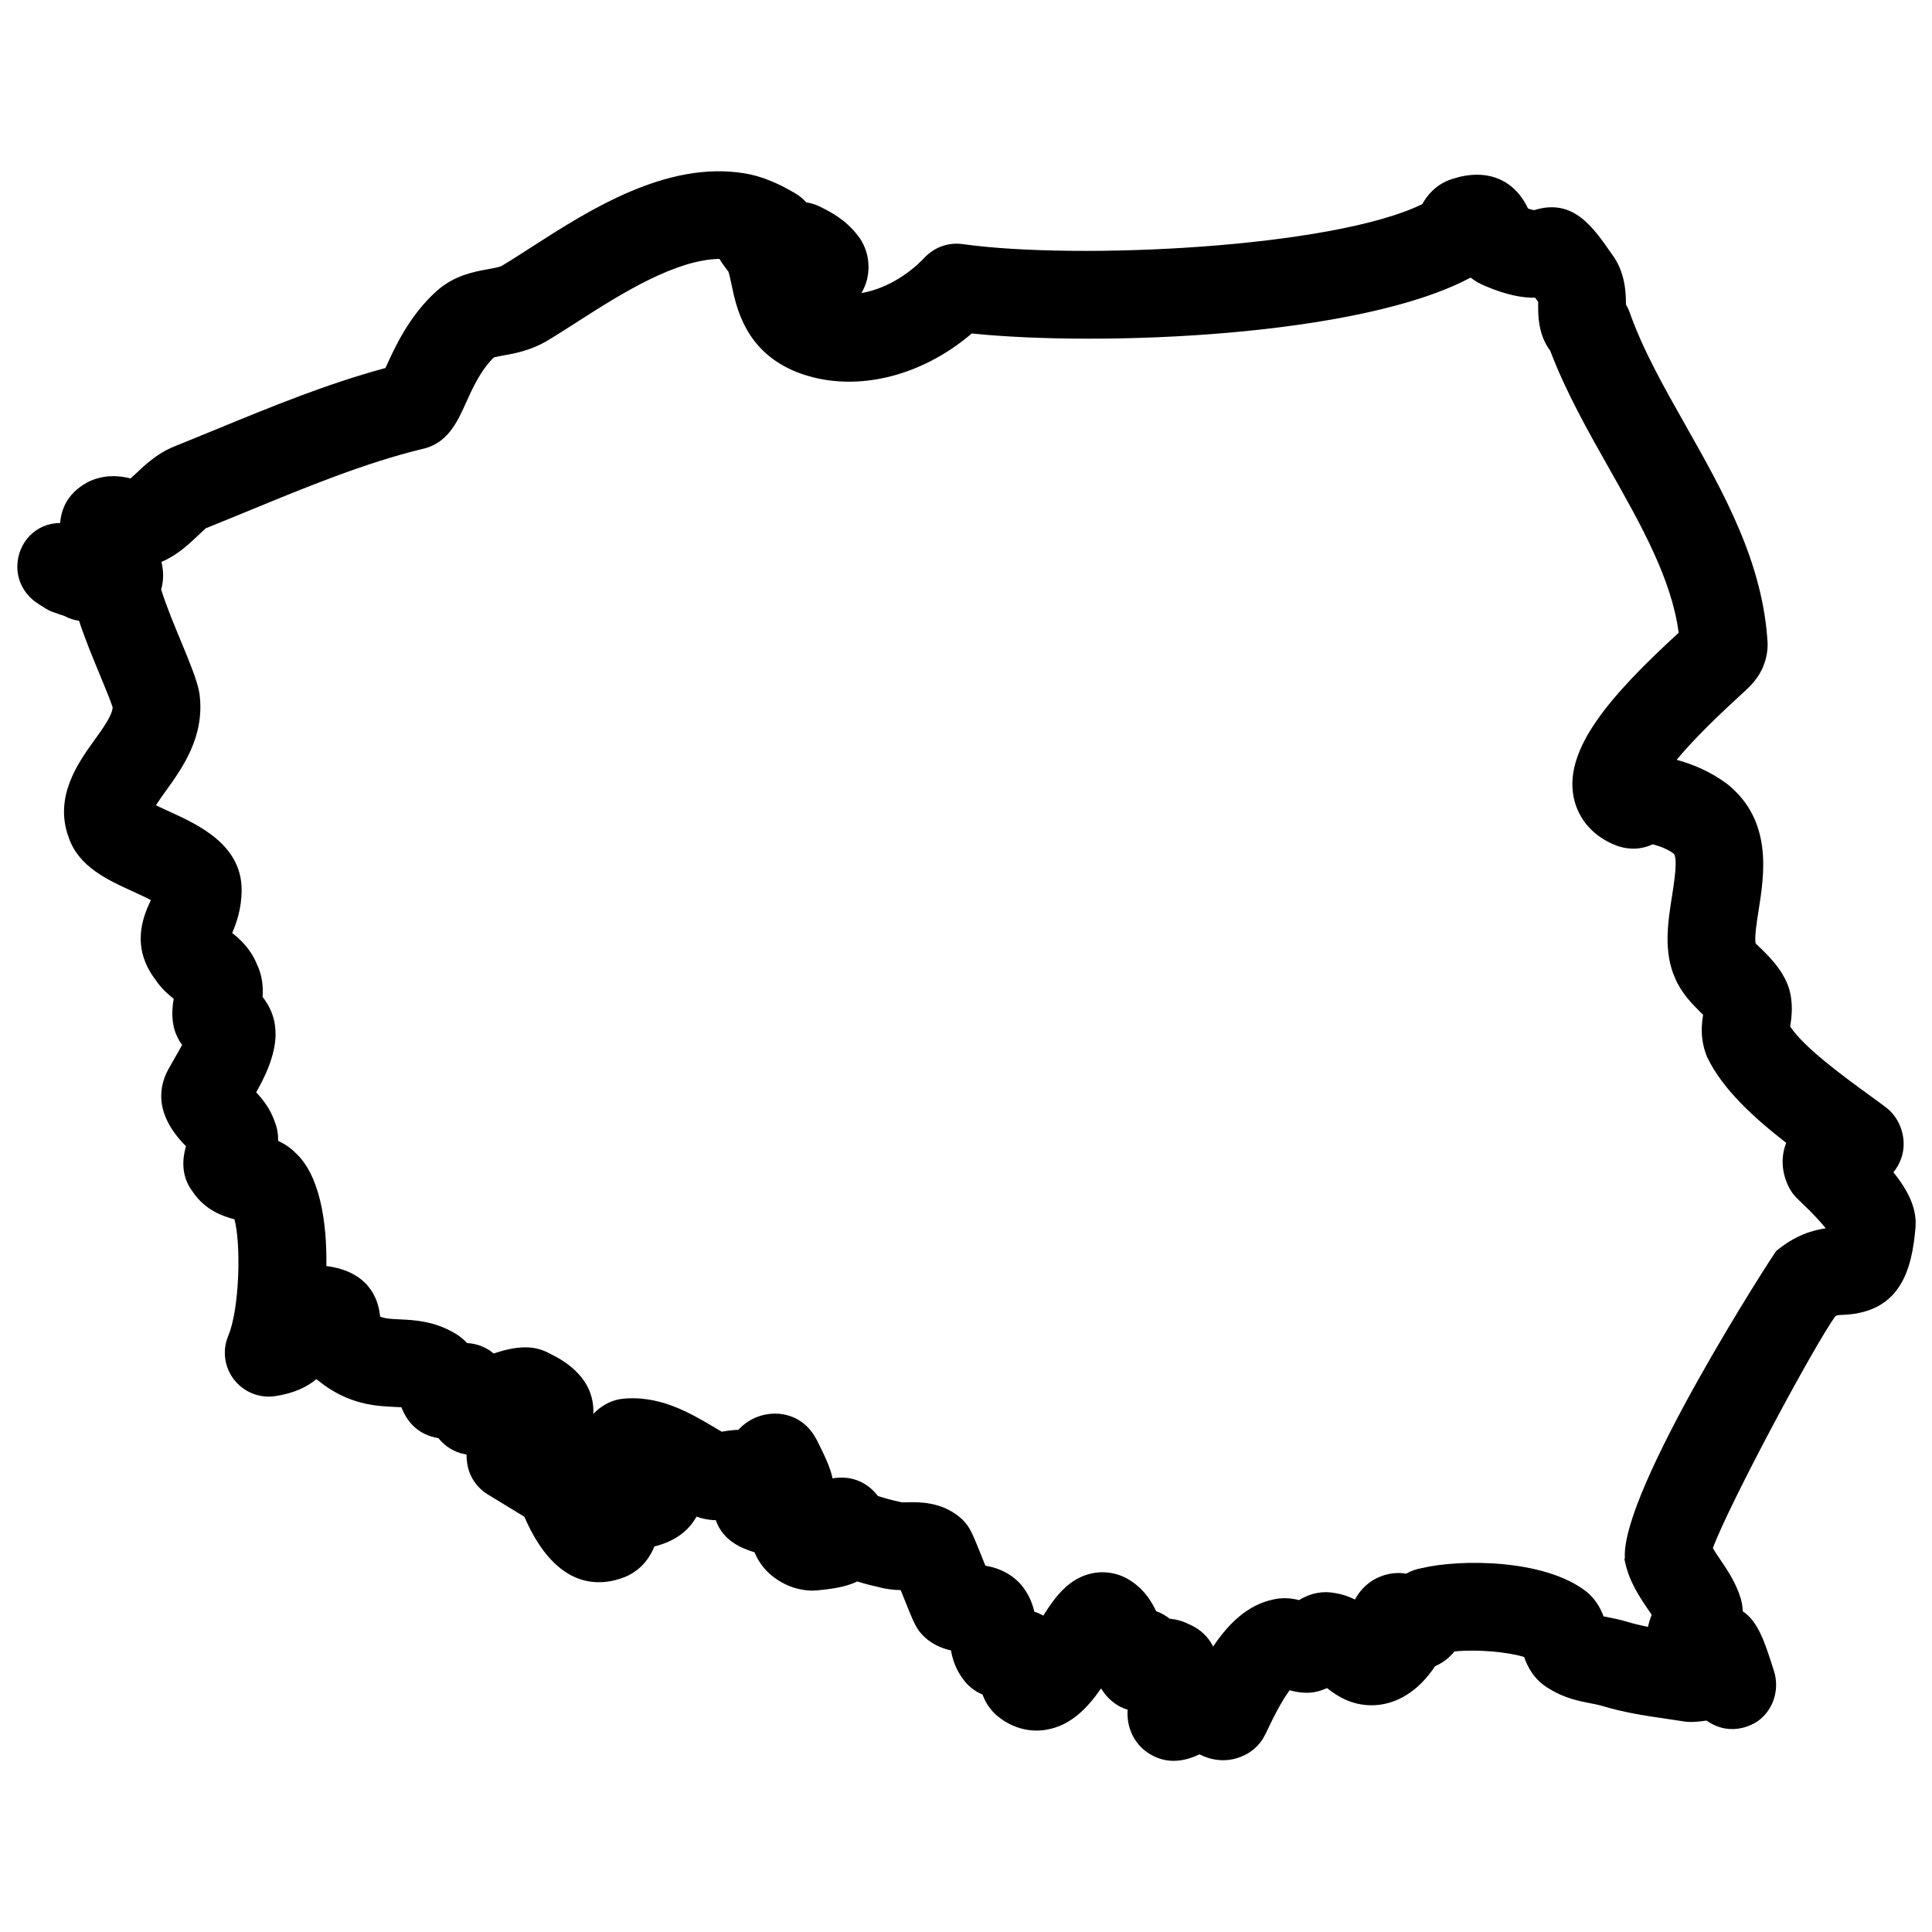 <?xml version="1.0" encoding="UTF-8"?>
<!-- Uploaded to: ICON Repo, www.iconrepo.com, Generator: ICON Repo Mixer Tools -->
<svg width="800px" height="800px" version="1.1" viewBox="144 144 512 512" xmlns="http://www.w3.org/2000/svg">
 <defs>
  <clipPath id="a">
   <path d="m148.09 189h503.81v422h-503.81z"/>
  </clipPath>
 </defs>
 <g clip-path="url(#a)">
  <path d="m645.76 454.66c0.977-1.156 1.789-2.613 2.316-4.434 1.141-4.062-0.141-8.773-3.125-11.758-0.387-0.379-0.797-0.738-1.227-1.055-1.332-1.008-2.82-2.094-4.41-3.246-6.582-4.789-17.277-12.57-20.902-18.152 0.387-2.402 0.945-6.293-0.465-10.535-0.109-0.309-0.219-0.621-0.348-0.922-1.715-3.992-4.543-6.82-6.613-8.883-0.668-0.668-1.395-1.285-1.699-1.629-0.41-1.426 0.309-5.969 0.789-8.969 1.488-9.418 3.734-23.641-8.34-33.305-4.387-3.285-9.129-5.246-13.402-6.41 3.016-3.676 8.031-8.992 16.355-16.625 1.262-1.156 2.211-2.031 2.676-2.496 1.262-1.254 5.094-5.055 5.078-11.648-1.172-21.461-11.617-39.949-21.727-57.828-5.836-10.332-11.355-20.098-14.82-29.934-0.262-0.742-0.598-1.449-1-2.117-0.008-3.18-0.18-8.625-3.727-13.348-5.07-7.316-10.285-14.898-20.586-11.68-0.008 0-0.48-0.039-1.645-0.426-3.711-7.898-11.16-10.82-20.293-7.766-4.199 1.402-6.465 4.34-7.742 6.613-23.719 11.57-91.191 14.859-121.77 10.586-3.742-0.527-7.473 0.789-10.062 3.519-4.859 5.141-11.066 8.488-16.797 9.449 2.883-4.734 2.426-11.113-1.062-15.387-3.254-4.184-7.262-6.184-9.938-7.519-1.156-0.582-2.379-0.953-3.621-1.125-0.781-0.891-1.715-1.676-2.773-2.316-4.859-2.906-9.262-4.668-13.457-5.356-20.789-3.488-41.469 9.82-56.559 19.523-2.906 1.875-5.656 3.644-7.898 4.977-0.605 0.332-2.285 0.637-3.644 0.883-3.684 0.668-8.719 1.582-13.332 5.535-7.512 6.629-11.402 15.254-13.727 20.402-0.039 0.086-0.078 0.164-0.109 0.246-15.48 4.18-30.199 10.23-44.477 16.105-3.938 1.621-7.867 3.231-12.23 4.992-4.039 1.805-6.938 4.527-9.262 6.711-0.465 0.441-1.062 1-1.59 1.457-2.426-0.621-6.133-1.164-10.27 0.496-0.457 0.18-0.891 0.387-1.316 0.629-3.394 1.883-6.641 5.125-7.07 10.688-6.426 0-11.348 5.199-11.348 11.625 0 4.141 2.277 7.773 5.621 9.836 0.41 0.285 0.805 0.52 1.172 0.73 1.133 0.812 2.387 1.395 3.684 1.75 0.551 0.234 1.125 0.426 1.707 0.582 0.117 0.047 0.234 0.094 0.348 0.141 1.172 0.629 2.457 1.055 3.828 1.246 1.543 4.742 3.621 9.766 5.551 14.41 1.211 2.922 2.828 6.836 3.348 8.512-0.086 2.125-2.566 5.566-4.766 8.625-4.324 6-10.852 15.074-6.898 25.812 2.598 7.789 10.262 11.293 17.02 14.371 1.355 0.621 3.254 1.488 4.773 2.285-0.078 0.18-0.164 0.371-0.254 0.574-1.605 3.543-5.293 11.719 1.559 20.656 1.527 2.269 3.34 3.812 4.742 4.93-0.316 1.875-0.598 4.379-0.039 7.16 0.094 0.488 0.219 0.953 0.379 1.426 0.379 1.125 0.977 2.406 1.891 3.644-0.645 1.211-1.332 2.402-1.758 3.125-0.543 0.938-1.023 1.773-1.395 2.473-3.055 4.984-4.512 12.496 4.18 21.254-0.922 3.164-1.426 7.797 1.742 11.992 3.269 4.914 8.023 6.59 11.098 7.356 1.789 6.527 1.363 23.75-1.629 30.863-1.629 3.867-1.047 8.316 1.527 11.633 2.574 3.324 6.742 4.984 10.891 4.379 4.519-0.676 8.176-2.18 10.922-4.496 0.164 0.125 0.324 0.246 0.496 0.371 7.961 6.457 15.492 6.781 20.469 6.992 0.59 0.031 1.117 0.055 1.582 0.086 0.363 0.953 0.867 2 1.582 3.062 1.125 1.684 2.668 3.047 4.481 3.945 1.086 0.535 2.356 0.961 3.727 1.164 0.293 0.355 0.613 0.715 0.961 1.062 1.805 1.805 4.094 2.914 6.496 3.277 0 0.781 0.062 1.59 0.195 2.426 0.52 3.394 2.512 6.371 5.434 8.152l9.703 5.922c8.543 19.734 20.332 18.477 26.648 15.961 0.293-0.125 0.59-0.246 0.867-0.395 3.859-1.93 5.828-4.977 6.945-7.688 3.324-0.836 8.285-2.711 11.168-7.922 0.219 0.086 0.426 0.156 0.645 0.227 0.262 0.086 0.527 0.164 0.797 0.234 1.285 0.324 2.519 0.473 3.676 0.504 1.875 5.473 6.883 7.488 10.238 8.488 0.668 1.598 1.707 3.418 3.387 5.109 3.465 3.449 8.496 5.426 13.277 4.992 3.301-0.34 7.254-0.75 10.566-2.363 2.473 0.773 4.672 1.277 5.828 1.527 2.055 0.566 4.008 0.73 5.695 0.766 0.148 0.363 0.293 0.738 0.441 1.109 3.156 7.906 3.644 9.121 5.613 11.082 0.387 0.395 0.805 0.75 1.246 1.086 2.008 1.504 4.125 2.285 6.016 2.699 0.418 2.356 1.285 5.094 3.246 7.664 1.023 1.387 2.644 3.016 5.133 4.047 0.59 1.668 1.559 3.371 3.117 4.938 0.293 0.285 0.598 0.566 0.922 0.82 3.766 3.07 8.402 4.348 12.883 3.551 6.551-1.109 10.984-5.898 14.48-10.945l0.008 0.008c1.426 2.426 3.519 4.078 5.176 4.906 0.598 0.293 1.227 0.535 1.859 0.738-0.023 0.316-0.039 0.652-0.039 1.008 0 4.551 2.269 8.598 6.062 10.82 2.125 1.246 4.207 1.715 6.152 1.715 2.629 0 5-0.836 6.852-1.723 5.031 2.504 9.246 1.574 12.129 0.133 1.117-0.559 2.125-1.293 3.008-2.172 1.527-1.527 2.18-2.914 3.086-4.836 2.606-5.527 4.481-8.52 5.695-10.113 2.008 0.59 4.766 1 7.348 0.324 0.93-0.227 1.773-0.535 2.551-0.891 2.676 2.148 6.512 4.551 11.773 4.551 6.488 0 12.418-3.668 16.852-10.355 2.301-0.984 3.938-2.441 5.117-3.906 6.023-0.621 14.262 0.133 18.484 1.473 0.891 2.598 2.66 6.117 6.641 8.402 4.016 2.519 8.055 3.309 11.039 3.883 0.906 0.172 1.828 0.34 2.551 0.543 6.184 1.898 11.961 2.742 17.059 3.481 1.629 0.234 3.254 0.473 4.875 0.738 2.039 0.34 4.125 0.102 6.176-0.203 6.727 4.727 12.867 0.645 13.625 0.117 4.18-2.992 5.797-8.527 4.215-13.332-2.348-7.426-4.133-13.027-8.23-15.727-0.031-0.742-0.117-1.512-0.277-2.301-0.07-0.34-0.156-0.676-0.246-1.008-1.254-4.246-3.559-7.621-5.402-10.34-0.66-0.961-1.465-2.156-2.008-3.117 4.246-11.555 26.949-53.945 32.5-61.496 0.426-0.246 0.852-0.27 2.246-0.332 15.066-0.715 18.035-12.121 18.957-23.199 0.023-0.316 0.039-0.645 0.039-0.961 0.012-4.242-1.75-8.434-5.91-13.621zm-31.043 20.867c-0.504 0.449-41.398 63.637-40.102 81.492l-0.148 0.023c1.031 5.75 3.922 10 6.238 13.402 0.324 0.48 0.676 0.992 1.008 1.496-0.441 1.125-0.758 2.18-0.984 3.195-1.969-0.395-3.945-0.859-5.969-1.48-1.598-0.465-3.18-0.781-4.742-1.094-0.316-0.062-0.691-0.133-1.062-0.203-0.652-1.773-1.715-3.859-3.606-5.727-0.34-0.34-0.707-0.66-1.094-0.953-11.055-8.52-33.242-8.543-43.477-6.109-1.254 0.211-2.684 0.645-4.125 1.48-2.109-0.379-4.254-0.172-6.379 0.574-3.133 1.125-5.543 3.223-7.207 6.277-1.496-0.758-3.199-1.379-5.125-1.699-3.332-0.652-6.574-0.078-9.703 1.844-1.969-0.504-4.387-0.766-6.984-0.125-6.621 1.426-11.68 6.332-15.758 12.426-1.254-2.457-3.269-4.582-6.418-5.922-1.773-0.883-3.496-1.309-5.117-1.449-0.914-0.742-2.102-1.48-3.566-1.992-1.219-2.566-3.109-5.621-6.434-7.852-3.109-2.172-6.859-2.922-10.496-2.195-6.141 1.262-9.75 6.102-12.984 11.215-0.789-0.441-1.582-0.781-2.371-1.031-0.504-2.172-1.441-4.574-3.254-6.844-0.262-0.324-0.543-0.645-0.844-0.945-2.852-2.859-6.168-3.961-8.875-4.402-0.148-0.355-0.285-0.723-0.434-1.086-3.156-7.898-3.644-9.105-5.59-11.066-0.316-0.316-0.652-0.621-1-0.898-4.852-3.867-10.41-3.836-13.703-3.758-0.504 0-1.016 0.039-1.473 0-0.277-0.078-0.566-0.148-0.844-0.195-1.82-0.363-4.164-1.062-5.441-1.465-1.543-2.047-3.504-3.481-5.852-4.285-1.898-0.645-4.109-0.758-6.168-0.395-0.629-3.078-2.262-6.332-4.238-10.309l-0.023 0.016c-1.301-2.644-3.543-4.836-6.254-5.945-4.758-1.945-10.426-0.742-14.082 2.992-0.125 0.125-0.242 0.246-0.348 0.379-1.379 0.031-2.883 0.234-4.41 0.504-0.723-0.402-1.512-0.898-2.371-1.402-6.152-3.629-14.57-8.582-24.594-7.238-2.621 0.441-5.176 1.898-7.07 3.914 0.023-0.598 0.016-1.219-0.031-1.859-0.676-8.559-8.465-12.641-11.551-14.137-3.117-1.715-7.246-2.613-14.82 0-1.645-1.371-3.953-2.598-7.039-2.773-0.582-0.605-1.238-1.195-1.984-1.758-0.285-0.219-0.59-0.426-0.891-0.605-5.711-3.512-11.16-3.742-15.145-3.922-2.418-0.109-3.758-0.188-5.047-0.75-0.488-4.969-3.215-11.953-14.246-13.379 0.188-12-1.852-24.199-8.16-29.973-1.48-1.488-3.086-2.496-4.629-3.199 0.039-1.582-0.18-3.269-0.859-4.977-1.133-3.394-3.133-5.953-4.953-7.883 3.637-6.457 7.961-15.773 2.676-23.895-0.293-0.488-0.621-0.945-0.977-1.379 0.188-2.543-0.016-5.672-1.598-8.883-1.676-4.039-4.535-6.543-6.457-8.07 1.133-2.637 2.504-6.473 2.504-11.426 0-12.016-11.535-17.277-19.168-20.766-1.055-0.48-2.371-1.086-3.543-1.66 0.781-1.23 1.82-2.676 2.621-3.789 4.363-6.062 10.34-14.371 8.953-25.492-0.031-0.277-0.078-0.559-0.133-0.828-0.645-3.199-2.238-7.137-4.789-13.301-1.684-4.055-4.008-9.656-5.269-13.773 0.742-2.566 0.613-5.031 0.078-7.316 4.07-1.699 7.039-4.496 9.332-6.648 0.914-0.852 2.285-2.148 2.394-2.246 4-1.605 8.008-3.246 12.016-4.898 14.828-6.102 30.152-12.402 45.062-16.043 6.969-1.387 9.574-7.16 11.867-12.254 1.773-3.93 3.961-8.773 7.434-12.09 0.598-0.172 1.715-0.371 2.566-0.527 2.883-0.52 6.82-1.23 11.066-3.598 2.75-1.629 5.734-3.551 8.906-5.582 11.562-7.434 25.781-16.23 37.227-16.402 0.773 1.262 1.59 2.332 2.231 3.18l0.164 0.219c0.277 0.867 0.574 2.269 0.82 3.449 1.293 6.199 3.719 17.734 17.277 23.145 14.594 5.727 32.594 1.582 46.383-10.23 34.281 3.527 102.93 0.883 132.19-14.812 1.109 0.859 2.418 1.645 3.953 2.262 5.606 2.402 9.93 3.133 13.176 3.078 0.234 0.332 0.496 0.699 0.789 1.109 0.016 0.395-0.008 0.781-0.008 1.156 0 2.473 0 7.519 3.195 11.781 4.125 10.883 9.969 21.223 15.641 31.25 8.488 15.02 16.539 29.273 18.395 43.492-18.477 16.945-30.266 30.816-27.855 43.438 1.133 5.922 5.277 10.641 11.371 12.953 1.977 0.742 5.574 1.543 9.594-0.332 2.246 0.582 4.199 1.441 5.512 2.426 1.246 0.992 0.188 7.688-0.379 11.293-1.094 6.891-2.324 14.703 0.812 21.766 1.715 4.008 4.543 6.836 6.621 8.906 0.27 0.27 0.551 0.535 0.805 0.781-0.387 2.457-0.891 6.387 1.047 11.176 4.094 8.641 12.719 16.371 20.98 22.773-1.473 3.734-1.238 7.867 0.684 11.695 0.52 1.047 1.195 2 2.008 2.836 0.133 0.148 0.723 0.707 0.852 0.836 3.789 3.574 5.844 5.914 6.93 7.285-3.504 0.48-8.145 1.859-13.129 6.008z"/>
 </g>
</svg>